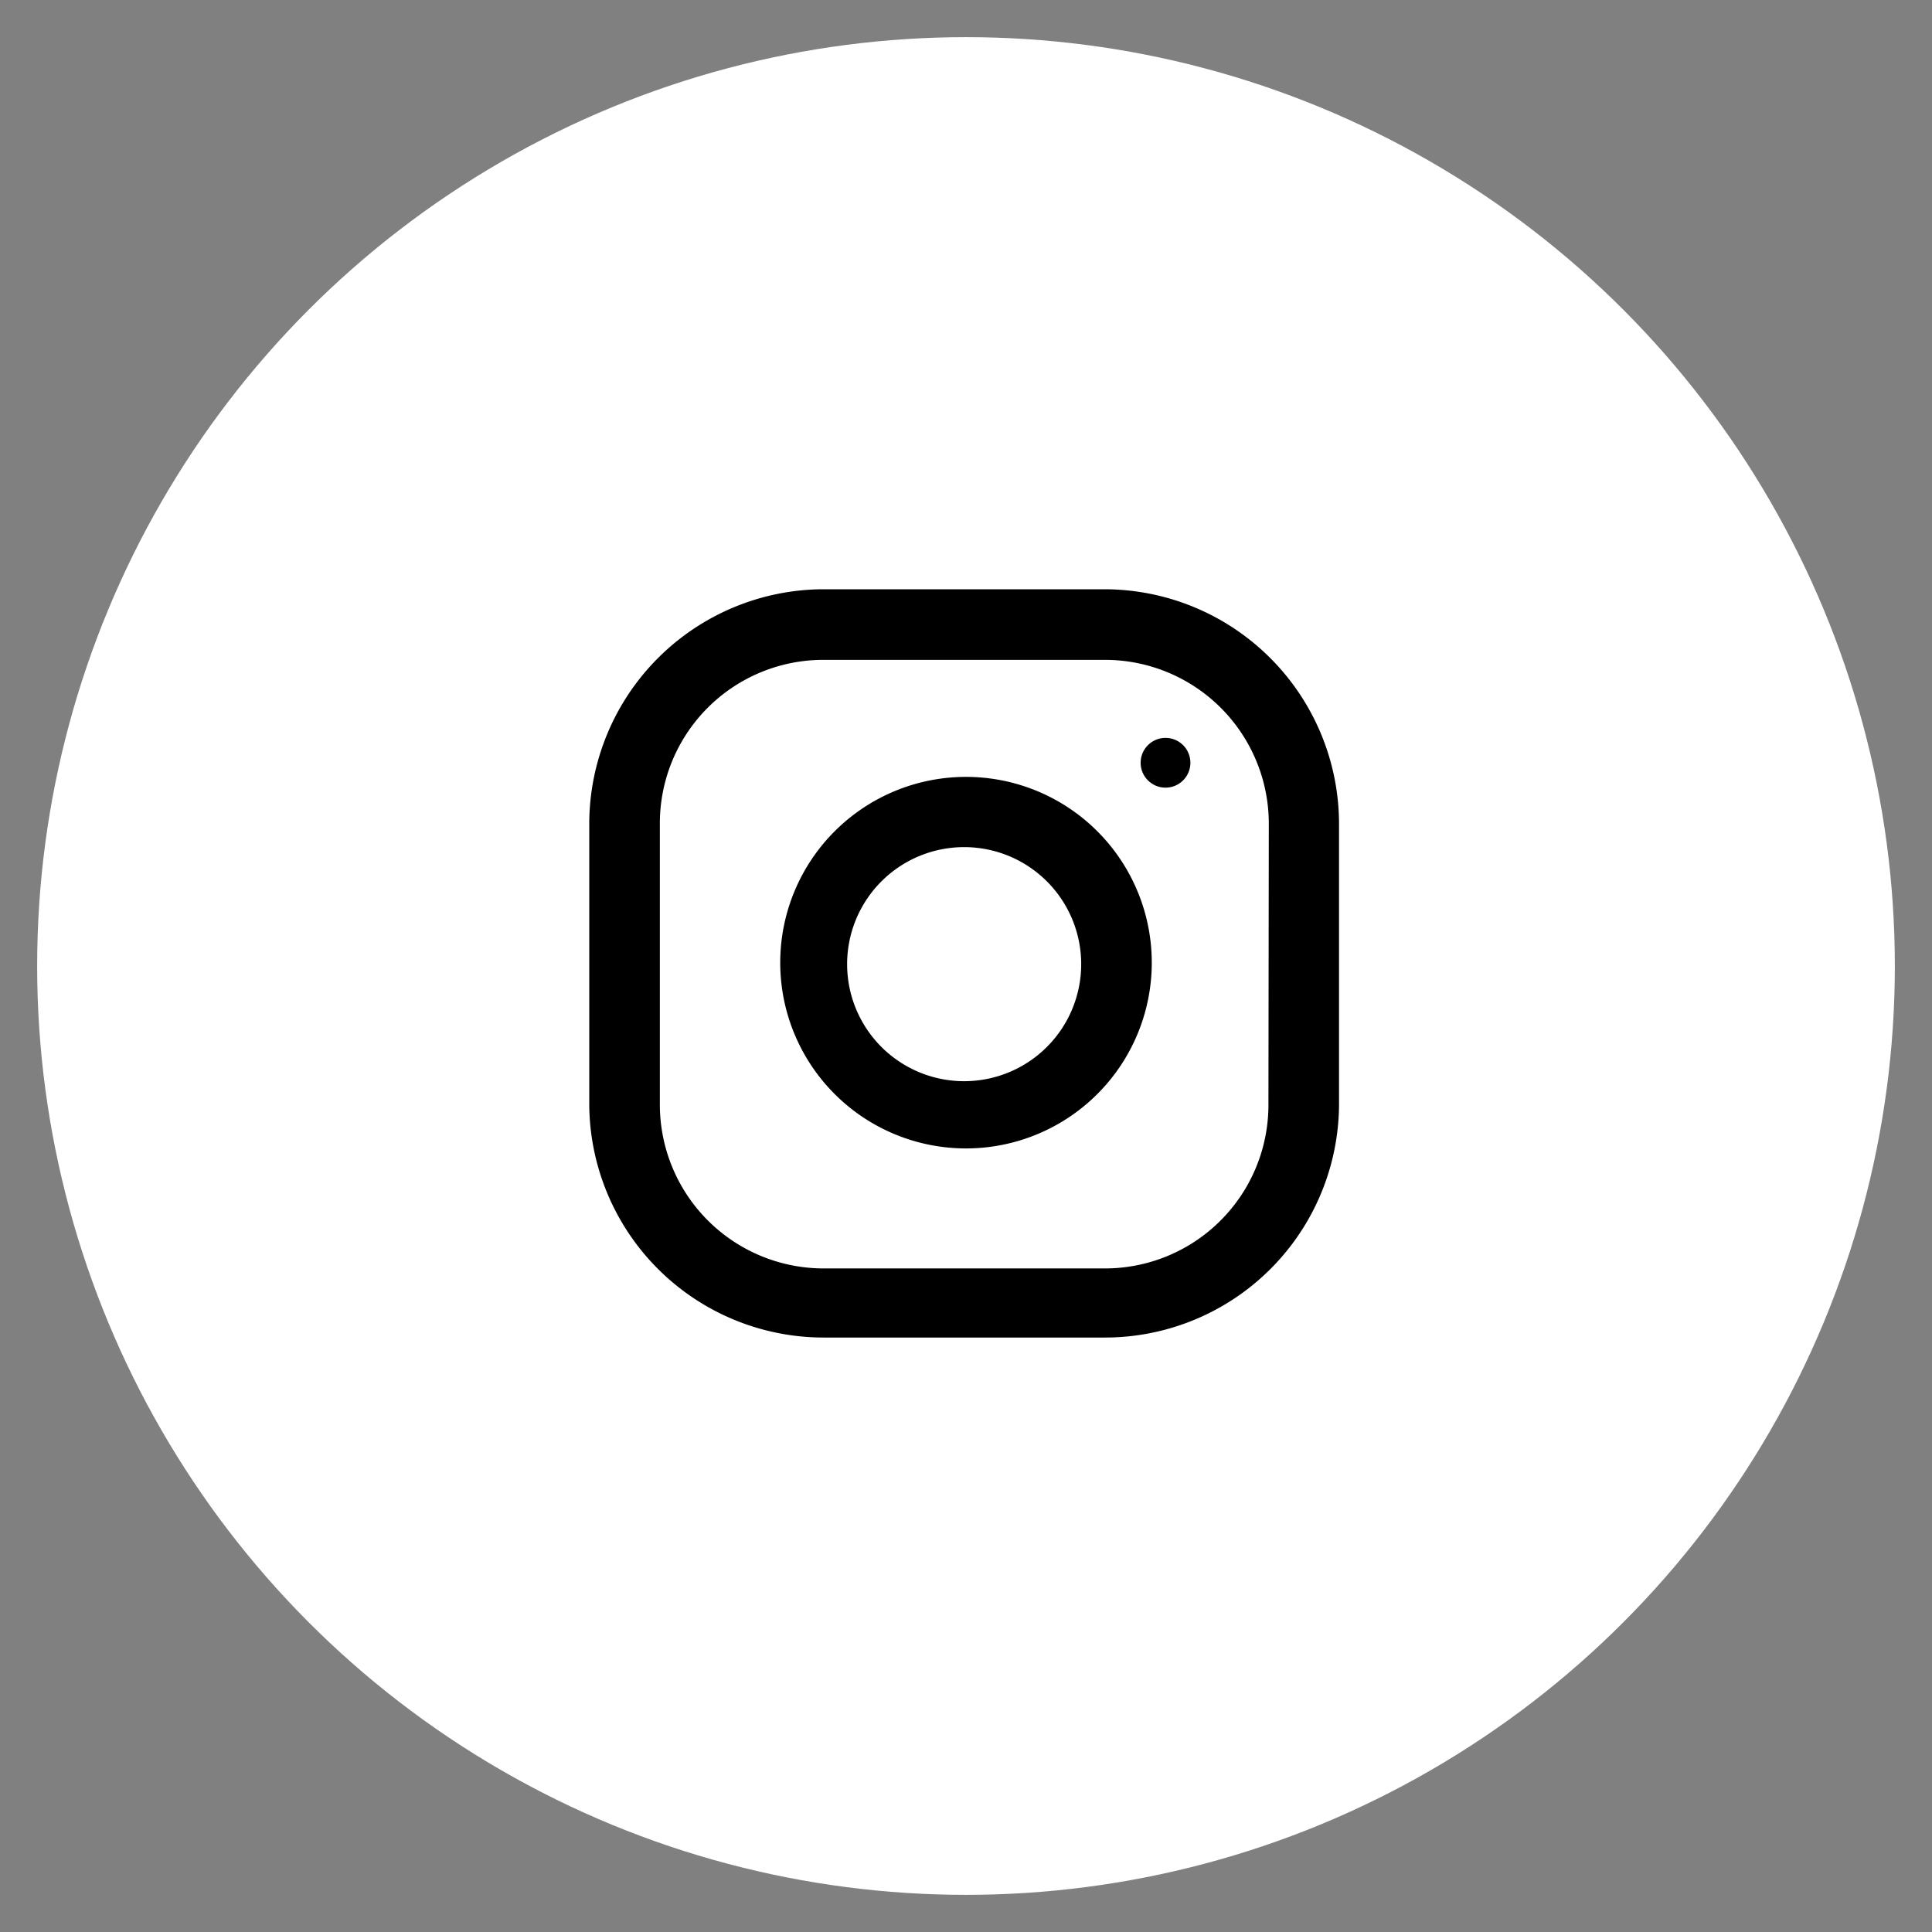 <svg xmlns="http://www.w3.org/2000/svg" viewBox="0 0 52 52"><rect x="0" y="0" width="52" height="52" fill="#808080" stroke="none"/><defs><style>.cls-1{fill:#fff;}</style></defs><g id="Vrstva_2" data-name="Vrstva 2"><circle id="Ellipse_18" data-name="Ellipse 18" class="cls-1" cx="26" cy="26" r="25"/><g id="instagram"><g id="Group_79" data-name="Group 79"><g id="Group_78" data-name="Group 78"><path id="Path_66" data-name="Path 66" d="M29.73,15.86H22.16a6.32,6.32,0,0,0-6.3,6.31v7.57A6.31,6.31,0,0,0,22.17,36h7.57a6.3,6.3,0,0,0,6.3-6.3V22.17a6.32,6.32,0,0,0-6.31-6.31Zm4.41,13.87a4.4,4.4,0,0,1-4.41,4.41H22.16a4.41,4.41,0,0,1-4.4-4.41V22.16a4.4,4.4,0,0,1,4.41-4.4h7.57a4.41,4.41,0,0,1,4.41,4.41Z"/></g></g><g id="Group_81" data-name="Group 81"><g id="Group_80" data-name="Group 80"><path id="Path_67" data-name="Path 67" d="M26,20.91a5,5,0,1,0,5,5,5,5,0,0,0-5-5Zm0,8.19A3.15,3.15,0,1,1,29.1,26,3.15,3.15,0,0,1,26,29.1Z"/></g></g><g id="Group_83" data-name="Group 83"><g id="Group_82" data-name="Group 82"><circle id="Ellipse_2" data-name="Ellipse 2" cx="31.37" cy="20.53" r="0.67"/></g></g></g></g></svg>